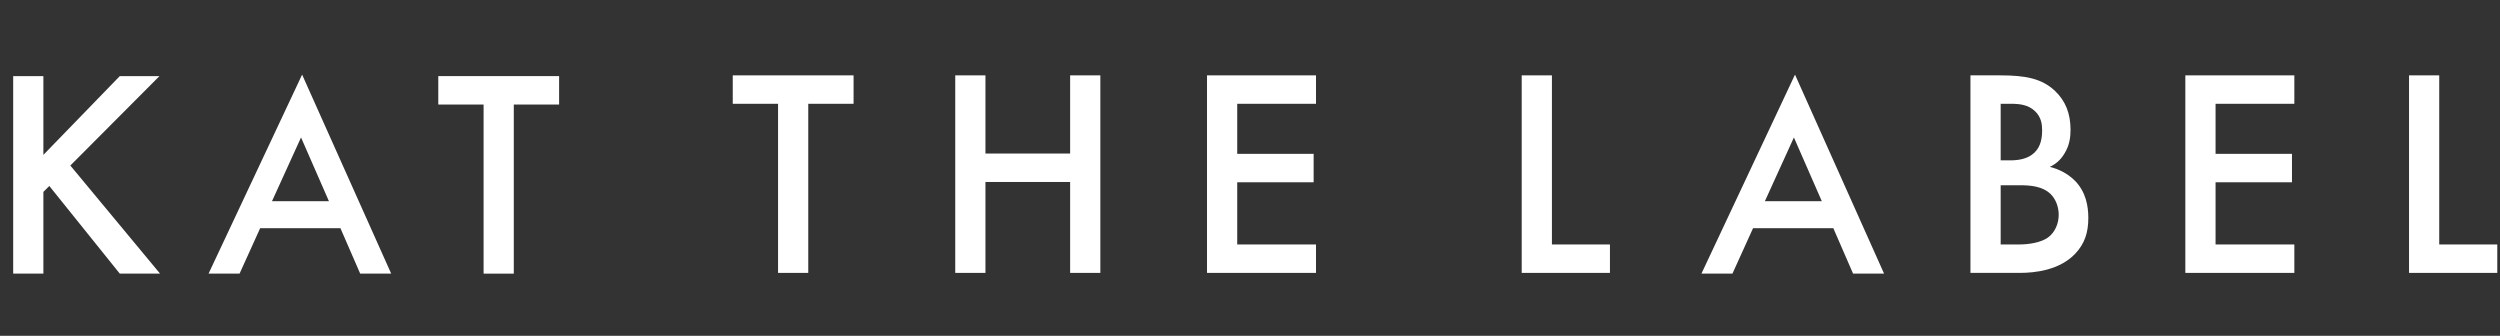 <svg width="201" height="27" viewBox="0 0 201 27" fill="none" xmlns="http://www.w3.org/2000/svg">
<rect x="0" y="0" width="201" height="27" fill="#333333" stroke="none"/>
<g clip-path="url(#clip0_115_1422)">
<path fill-rule="evenodd" clip-rule="evenodd" d="M140.944 18.349H147.401V18.353L148.988 22H151.48L144.318 6L136.797 21.996H139.29L140.944 18.349ZM144.23 11.052L146.473 16.175H141.897L144.23 11.052Z" fill="white"/>
<path d="M64.984 8.345V21.94H62.556V8.345H58.913V6.059H68.627V8.345H64.984Z" fill="white"/>
<path d="M79.23 12.345H86.039V6.059H88.468V21.94H86.039V14.631H79.23V21.94H76.802V6.059H79.23V12.345Z" fill="white"/>
<path d="M99.473 8.345H105.806V6.059H97.044V21.94H105.806V19.655H99.473V14.655H105.616V12.369H99.473V8.345Z" fill="white"/>
<path d="M124.774 6.059V19.655H129.44V21.94H122.345V6.059H124.774Z" fill="white"/>
<path fill-rule="evenodd" clip-rule="evenodd" d="M160.83 6.059C162.877 6.059 164.163 6.321 165.211 7.298C166.068 8.107 166.472 9.131 166.472 10.44C166.472 11.059 166.377 11.702 165.996 12.321C165.639 12.94 165.163 13.25 164.806 13.417C165.091 13.488 166.068 13.75 166.854 14.559C167.711 15.464 167.901 16.559 167.901 17.536C167.901 18.678 167.616 19.583 166.854 20.393C165.591 21.726 163.616 21.94 162.401 21.94H158.424V6.059H160.83ZM160.854 12.893H161.591C162.187 12.893 162.997 12.821 163.568 12.274C164.116 11.75 164.187 11.012 164.187 10.464C164.187 9.988 164.116 9.417 163.616 8.94C163.068 8.417 162.378 8.345 161.687 8.345H160.854V12.893ZM160.854 19.655H162.33C163.02 19.655 164.116 19.536 164.734 19.036C165.211 18.655 165.52 17.988 165.52 17.274C165.52 16.631 165.282 16.012 164.877 15.607C164.21 14.964 163.234 14.893 162.378 14.893H160.854V19.655Z" fill="white"/>
<path d="M178.131 8.345H184.465V6.059H175.702V21.94H184.465V19.655H178.131V14.655H184.274V12.369H178.131V8.345Z" fill="white"/>
<path d="M196.114 6.059V19.655H200.781V21.94H193.686V6.059H196.114Z" fill="white"/>
<path d="M9.631 6.119L3.488 12.452V6.119H1.06V22H3.488V15.428L3.964 14.952L9.631 22H12.869L5.655 13.309L12.821 6.119H9.631Z" fill="white"/>
<path d="M41.309 8.405V22H38.881V8.405H35.238V6.119H44.952V8.405H41.309Z" fill="white"/>
<path fill-rule="evenodd" clip-rule="evenodd" d="M20.917 18.349H27.373V18.353L28.96 22H31.452L24.29 6L16.77 21.996H19.262L20.917 18.349ZM24.203 11.052L26.445 16.175H21.869L24.203 11.052Z" fill="white"/>
</g>
<defs>
<clipPath id="clip0_115_1422">
<rect width="200" height="26" fill="white" transform="translate(0.92 0.5)"/>
</clipPath>
</defs>
</svg>
